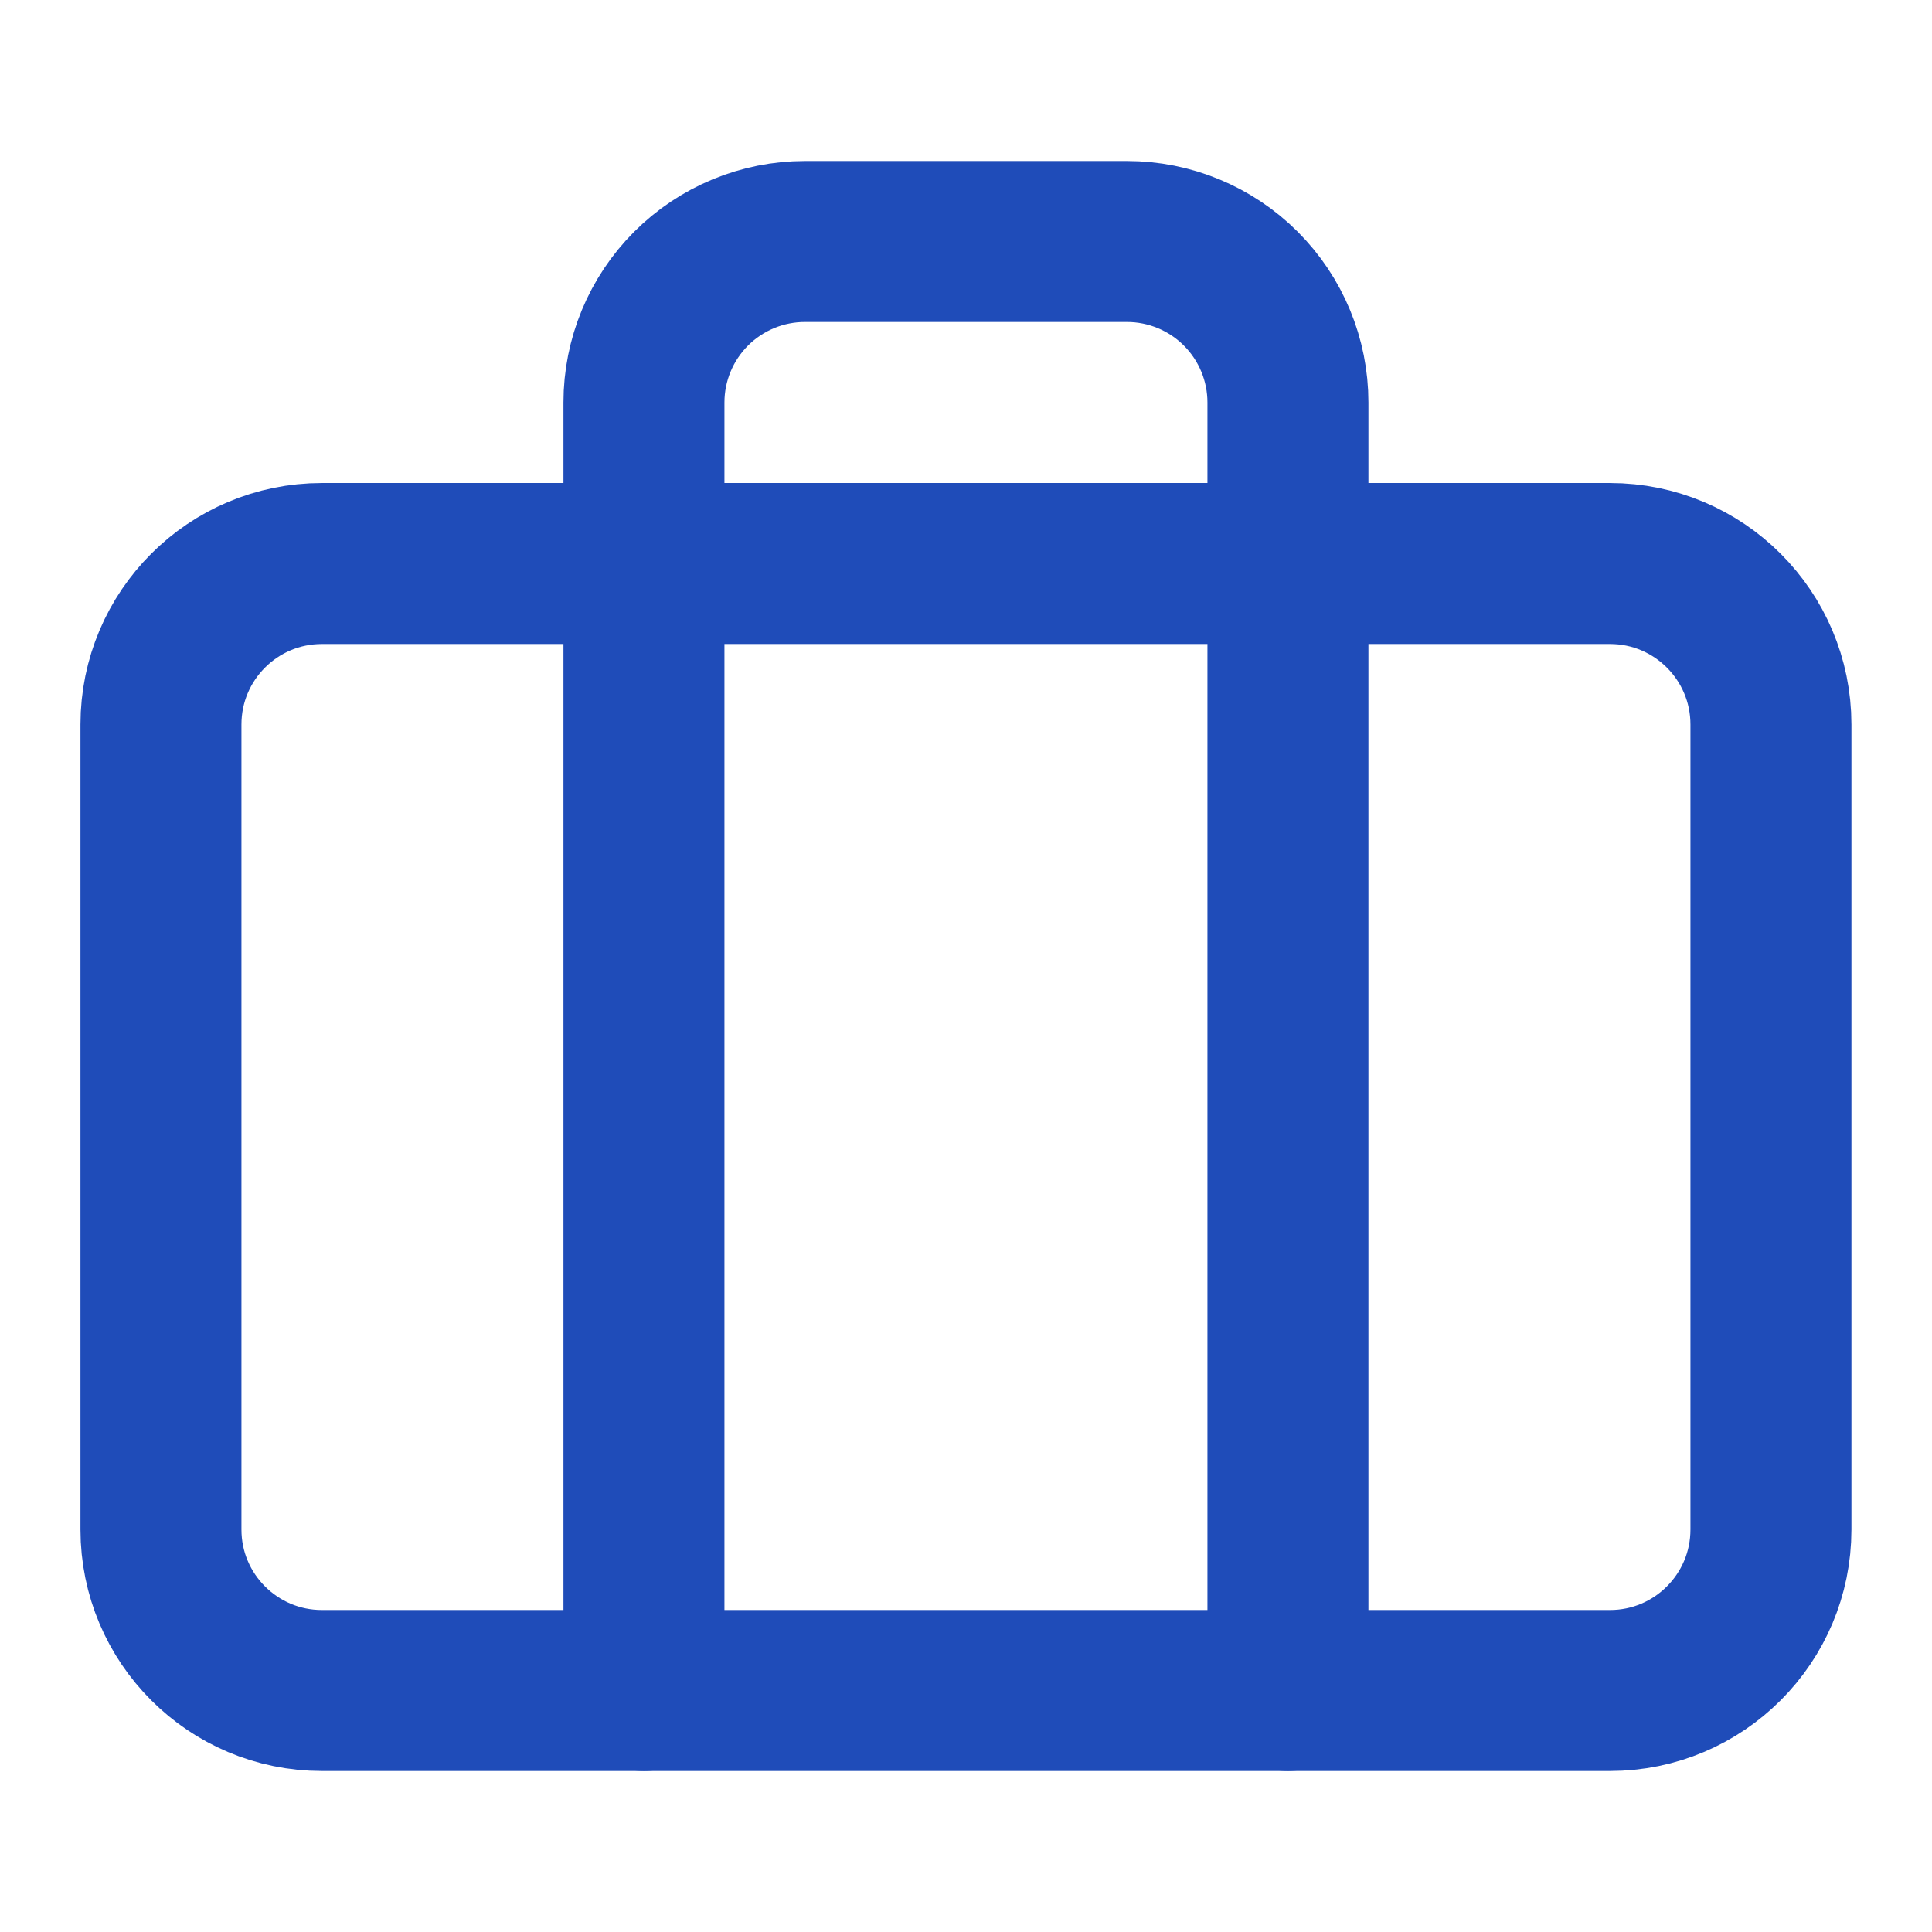 <?xml version="1.0" encoding="UTF-8"?> <svg xmlns="http://www.w3.org/2000/svg" width="52" height="52" viewBox="0 0 52 52" fill="none"><path d="M43.332 15.167H8.665C6.272 15.167 4.332 17.107 4.332 19.5V41.167C4.332 43.56 6.272 45.5 8.665 45.5H43.332C45.725 45.5 47.665 43.56 47.665 41.167V19.5C47.665 17.107 45.725 15.167 43.332 15.167Z" stroke="#1F4CB9" stroke-width="4.333" stroke-linecap="round" stroke-linejoin="round"></path><path d="M34.665 45.5V10.833C34.665 9.684 34.209 8.582 33.396 7.769C32.584 6.957 31.481 6.5 30.332 6.5H21.665C20.516 6.5 19.414 6.957 18.601 7.769C17.789 8.582 17.332 9.684 17.332 10.833V45.5" stroke="#1F4CB9" stroke-width="4.333" stroke-linecap="round" stroke-linejoin="round"></path></svg> 